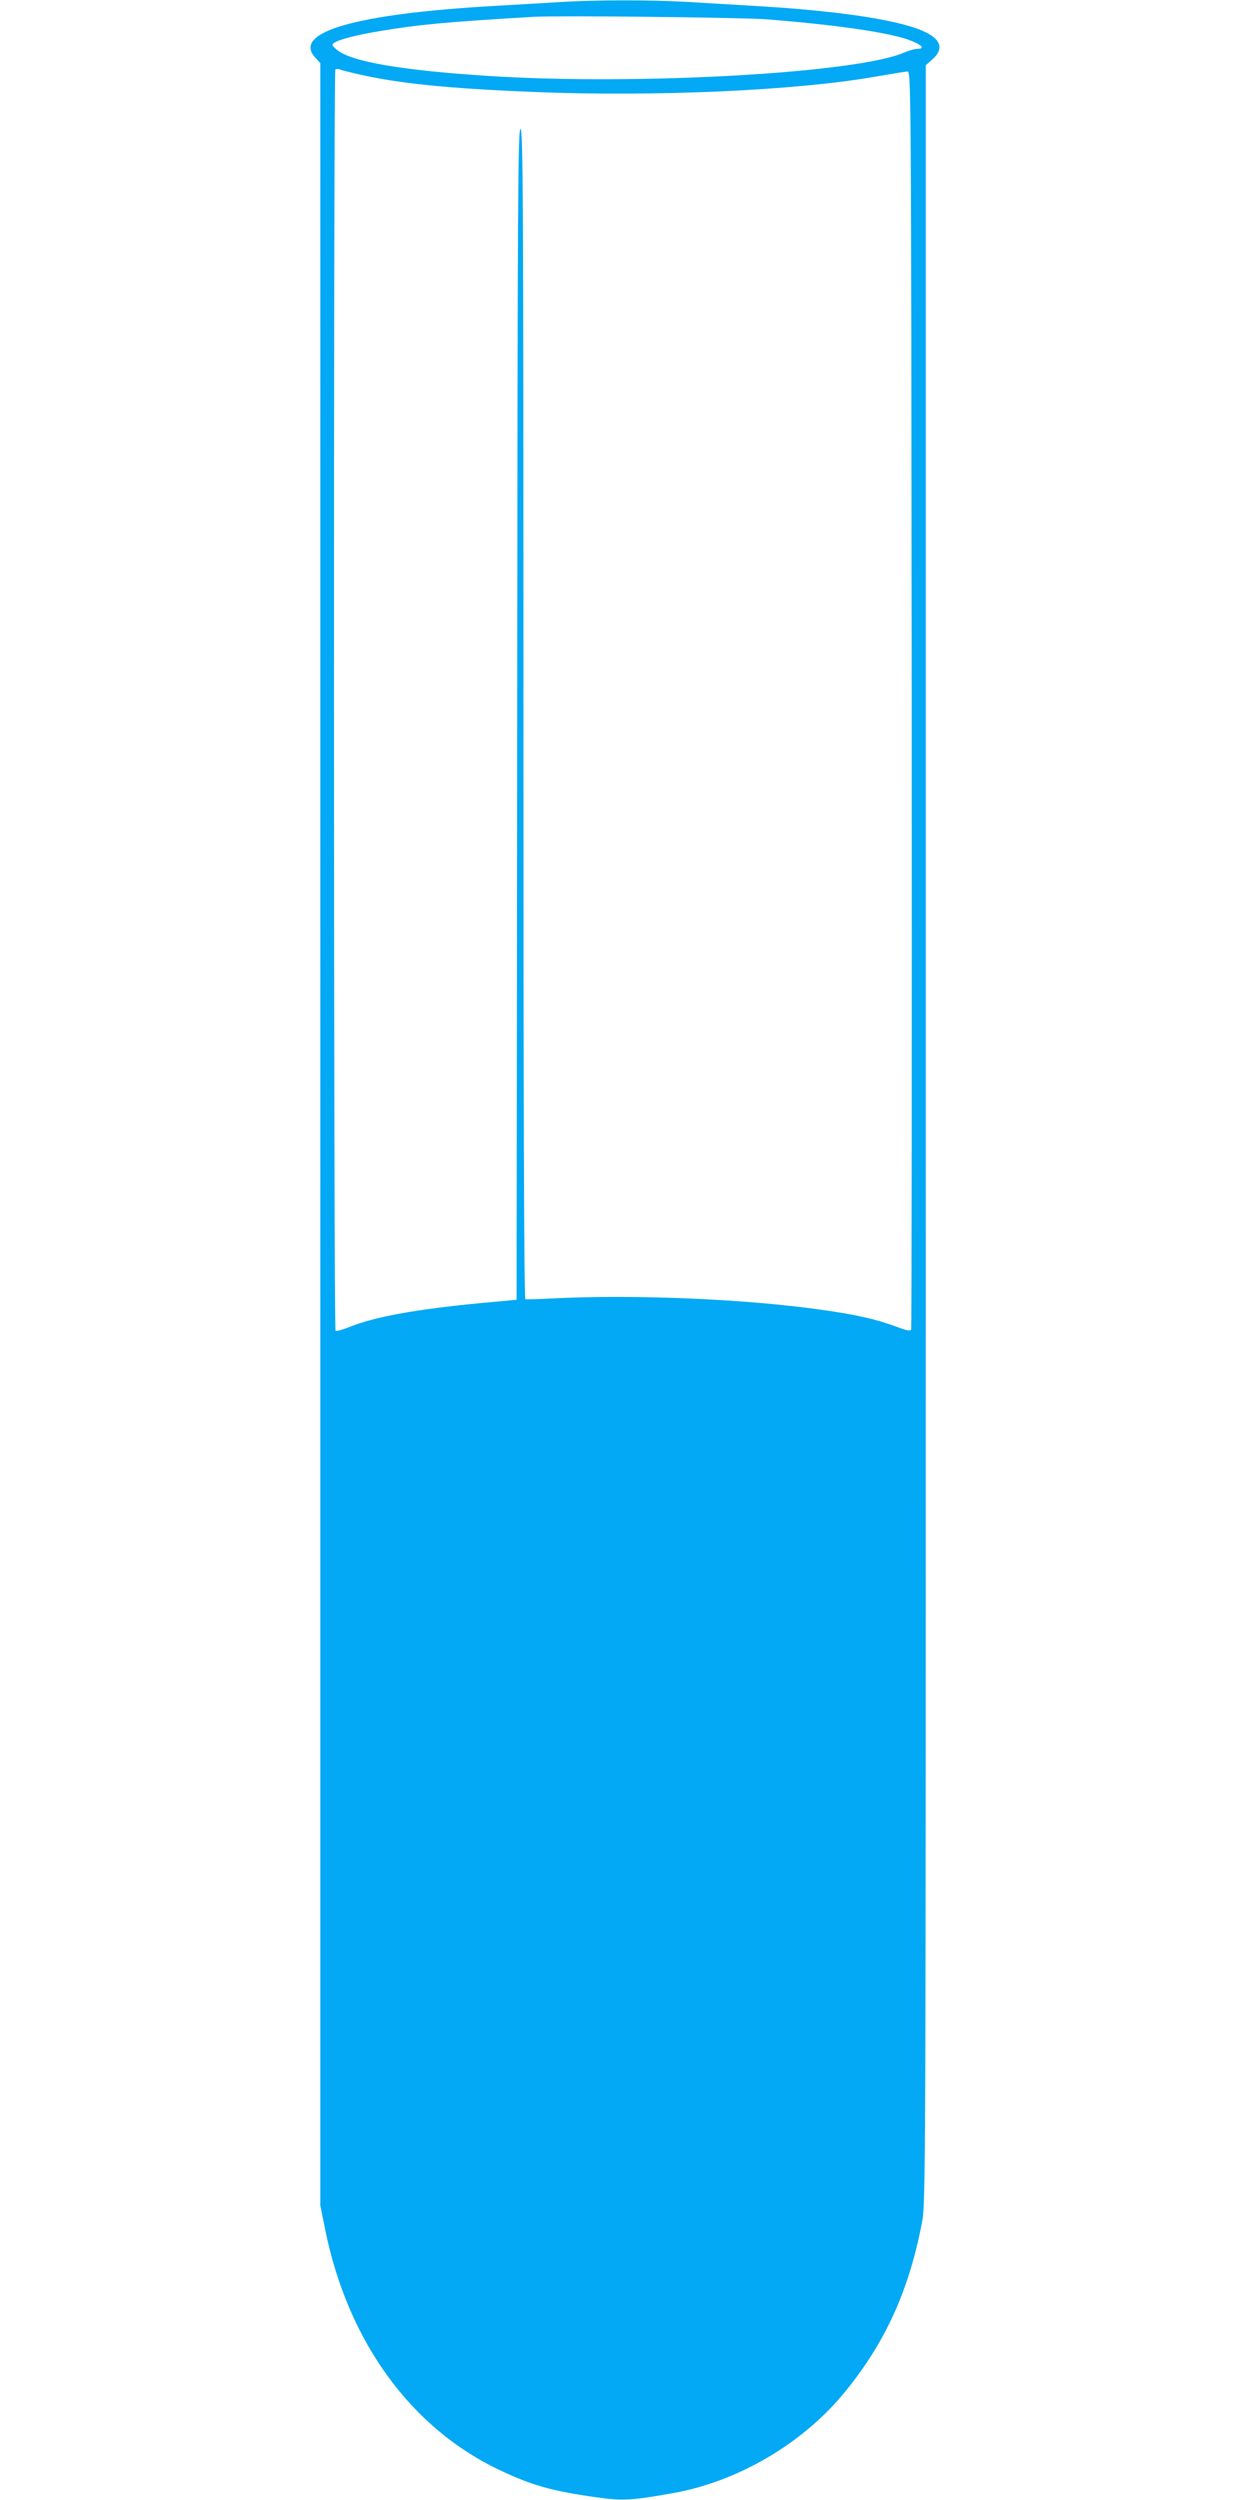 <?xml version="1.0" standalone="no"?>
<!DOCTYPE svg PUBLIC "-//W3C//DTD SVG 20010904//EN"
 "http://www.w3.org/TR/2001/REC-SVG-20010904/DTD/svg10.dtd">
<svg version="1.0" xmlns="http://www.w3.org/2000/svg"
 width="640pt" height="1280pt" viewBox="0 0 640 1280"
 preserveAspectRatio="xMidYMid meet">
<g transform="translate(0,1280) scale(0.1,-0.1)"
fill="#03a9f4" stroke="none">
<path d="M2860 12789 c-69 -4 -215 -13 -325 -19 -718 -41 -1042 -135 -920
-266 l25 -27 0 -5485 0 -5484 25 -124 c116 -573 441 -1020 900 -1234 161 -76
262 -104 487 -136 136 -19 181 -17 398 22 326 59 652 249 865 504 213 256 337
525 405 878 20 102 20 152 20 5576 l0 5472 35 31 c56 50 45 98 -34 137 -119
61 -437 110 -866 135 -99 6 -257 15 -351 21 -193 11 -478 11 -664 -1z m1065
-88 c342 -27 606 -64 722 -103 69 -24 95 -48 50 -48 -13 0 -44 -9 -68 -19
-237 -105 -1366 -169 -2124 -120 -444 28 -708 73 -780 134 -25 21 -28 26 -15
35 26 18 111 40 230 60 199 34 350 48 795 74 125 7 1056 -3 1190 -13z m-2090
-281 c209 -48 460 -73 900 -91 619 -25 1338 7 1744 78 80 14 155 26 166 27 20
1 20 -6 23 -3214 1 -1768 0 -3220 -3 -3227 -3 -9 -22 -6 -69 12 -107 40 -211
64 -391 89 -396 56 -953 79 -1378 58 -70 -4 -132 -5 -137 -4 -7 3 -10 1038
-10 2998 0 2653 -2 2994 -15 2994 -13 0 -15 -342 -17 -2997 l-3 -2998 -175
-16 c-340 -32 -552 -71 -683 -124 -33 -13 -64 -22 -69 -19 -10 6 -11 6448 -1
6458 4 3 14 4 22 1 9 -4 52 -15 96 -25z"/>
</g>
</svg>
